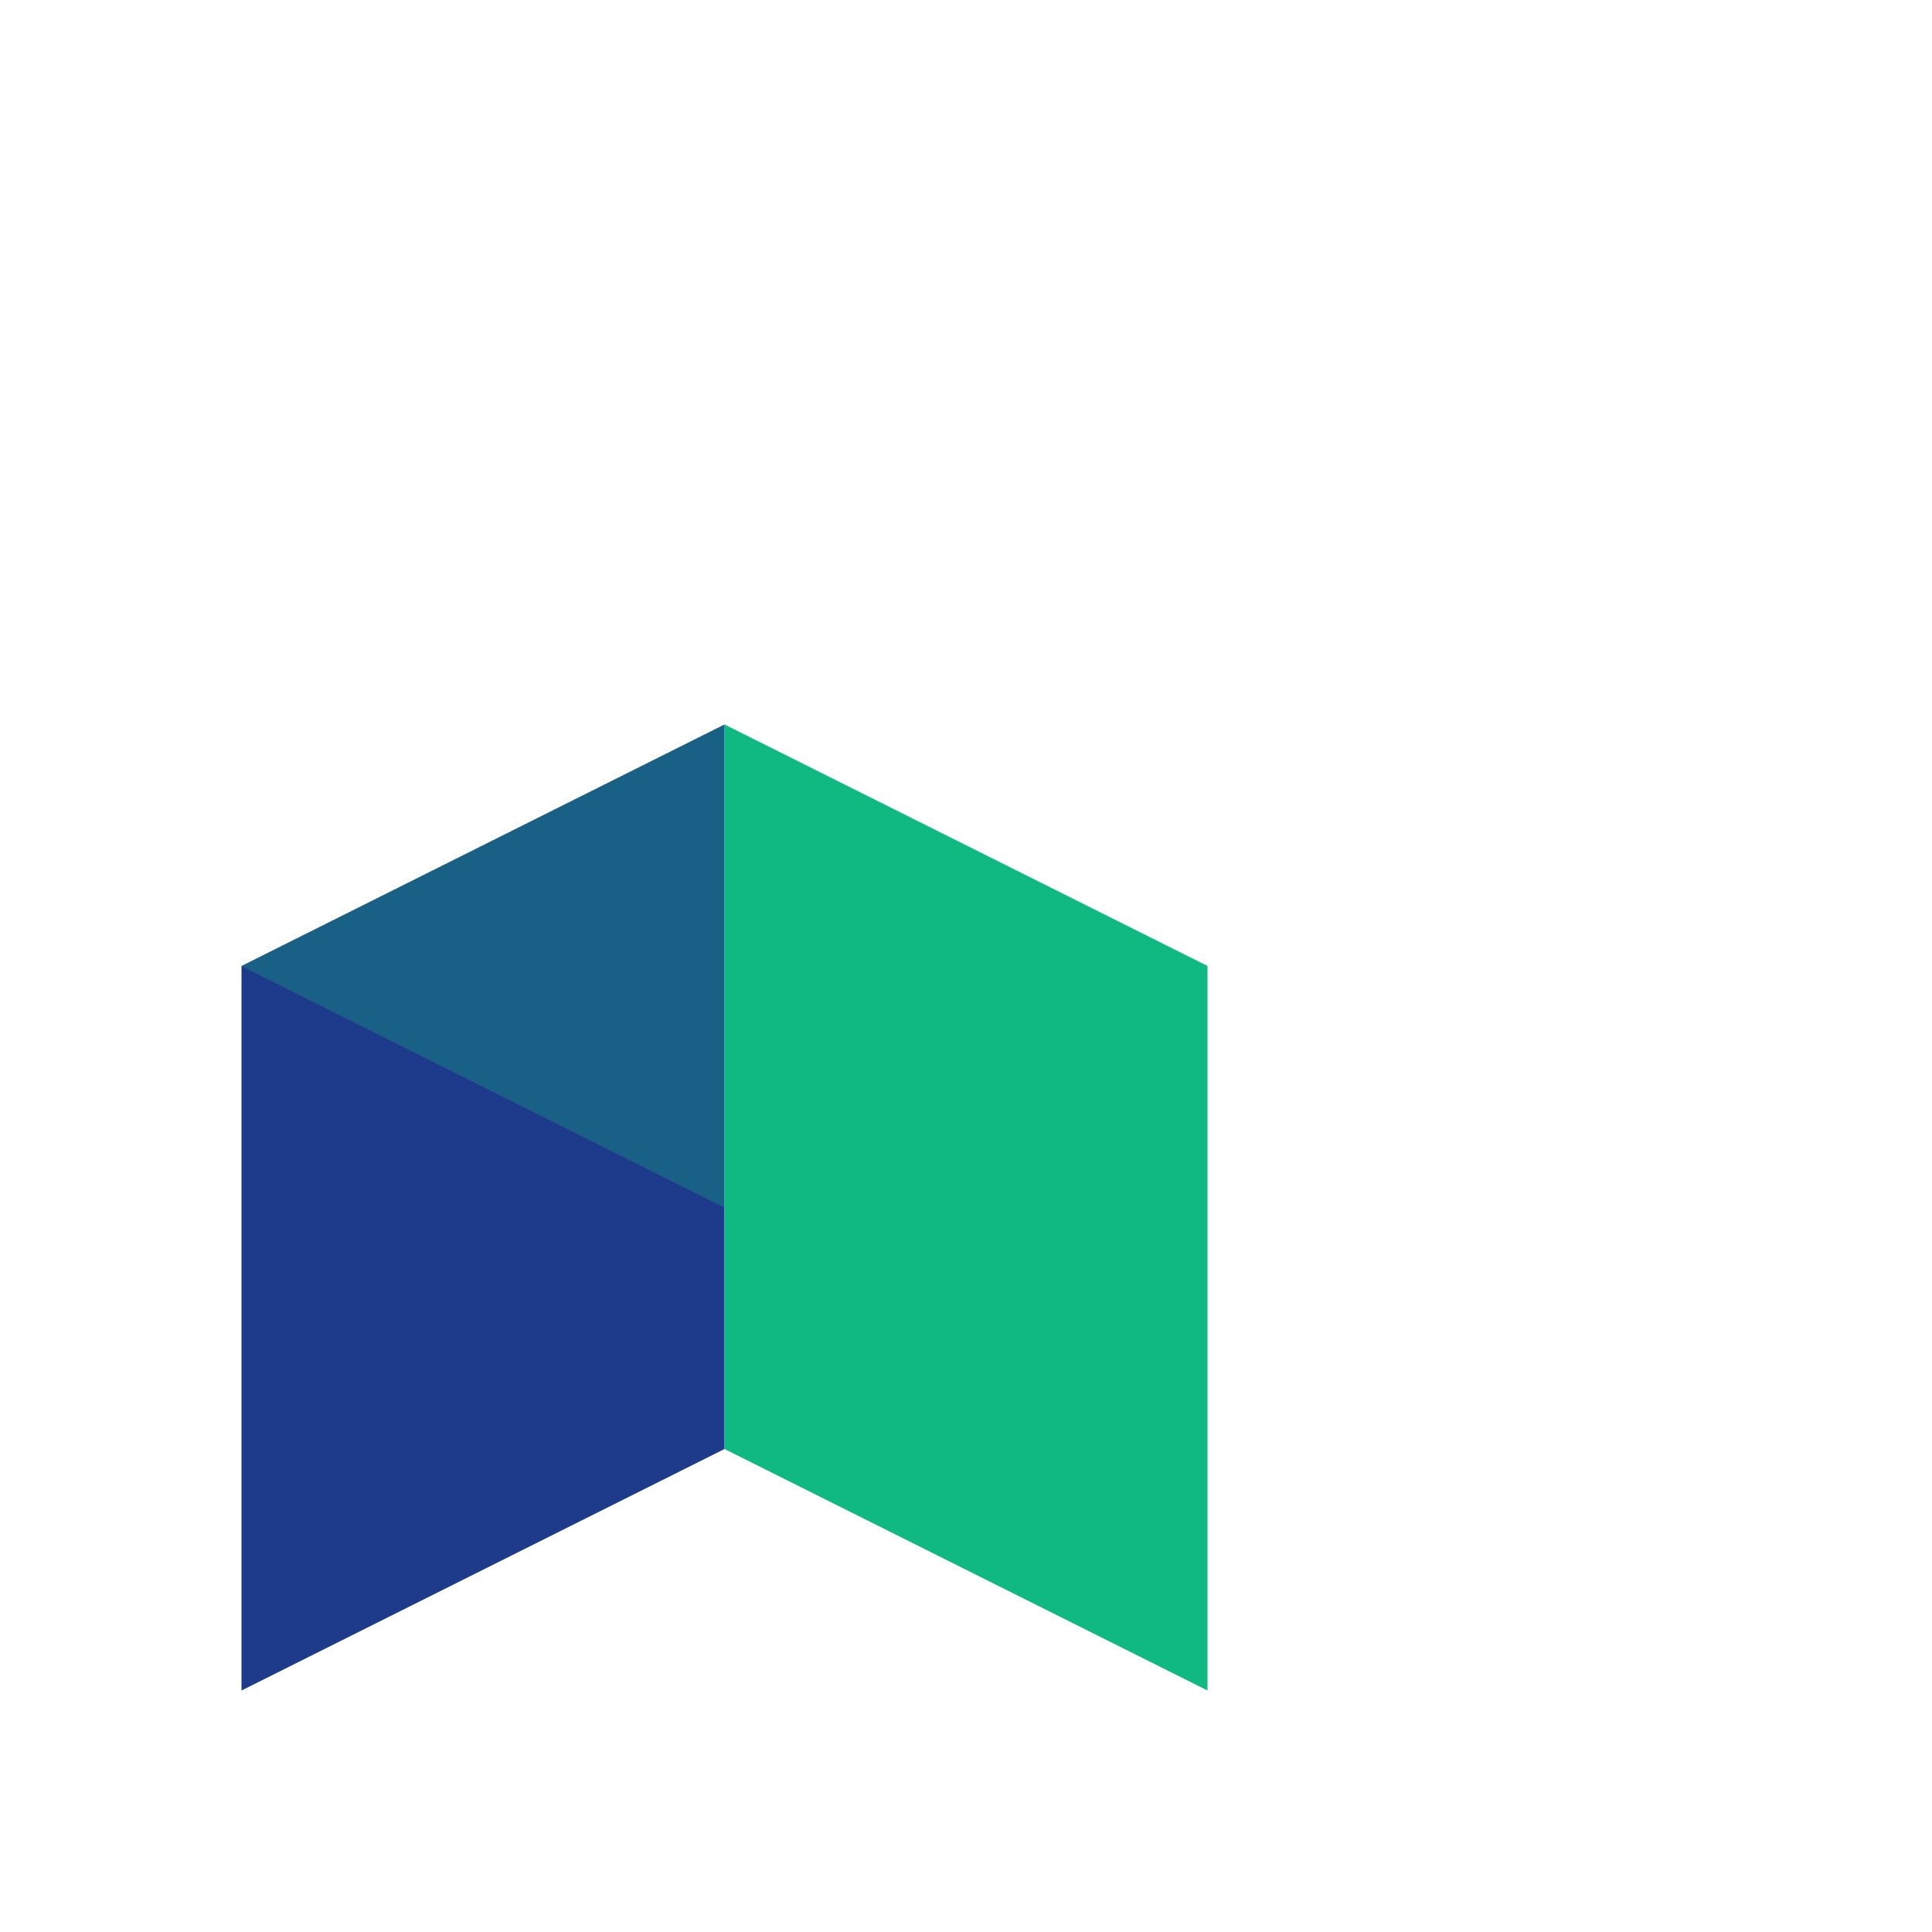 <svg width="80" height="80" viewBox="0 0 80 80" xmlns="http://www.w3.org/2000/svg">
  <!-- Kubus 3D -->
  <g transform="translate(10,20)">
    <!-- Sisi kiri -->
    <polygon points="0,20 20,10 20,40 0,50" fill="#1E3A8A"></polygon>
    <!-- Sisi kanan -->
    <polygon points="20,10 40,20 40,50 20,40" fill="#10B981"></polygon>
    <!-- Sisi atas -->
    <polygon points="0,20 20,10 40,20 20,30" fill="#10B981" fill-opacity="0.3"></polygon>
  </g>
</svg>
